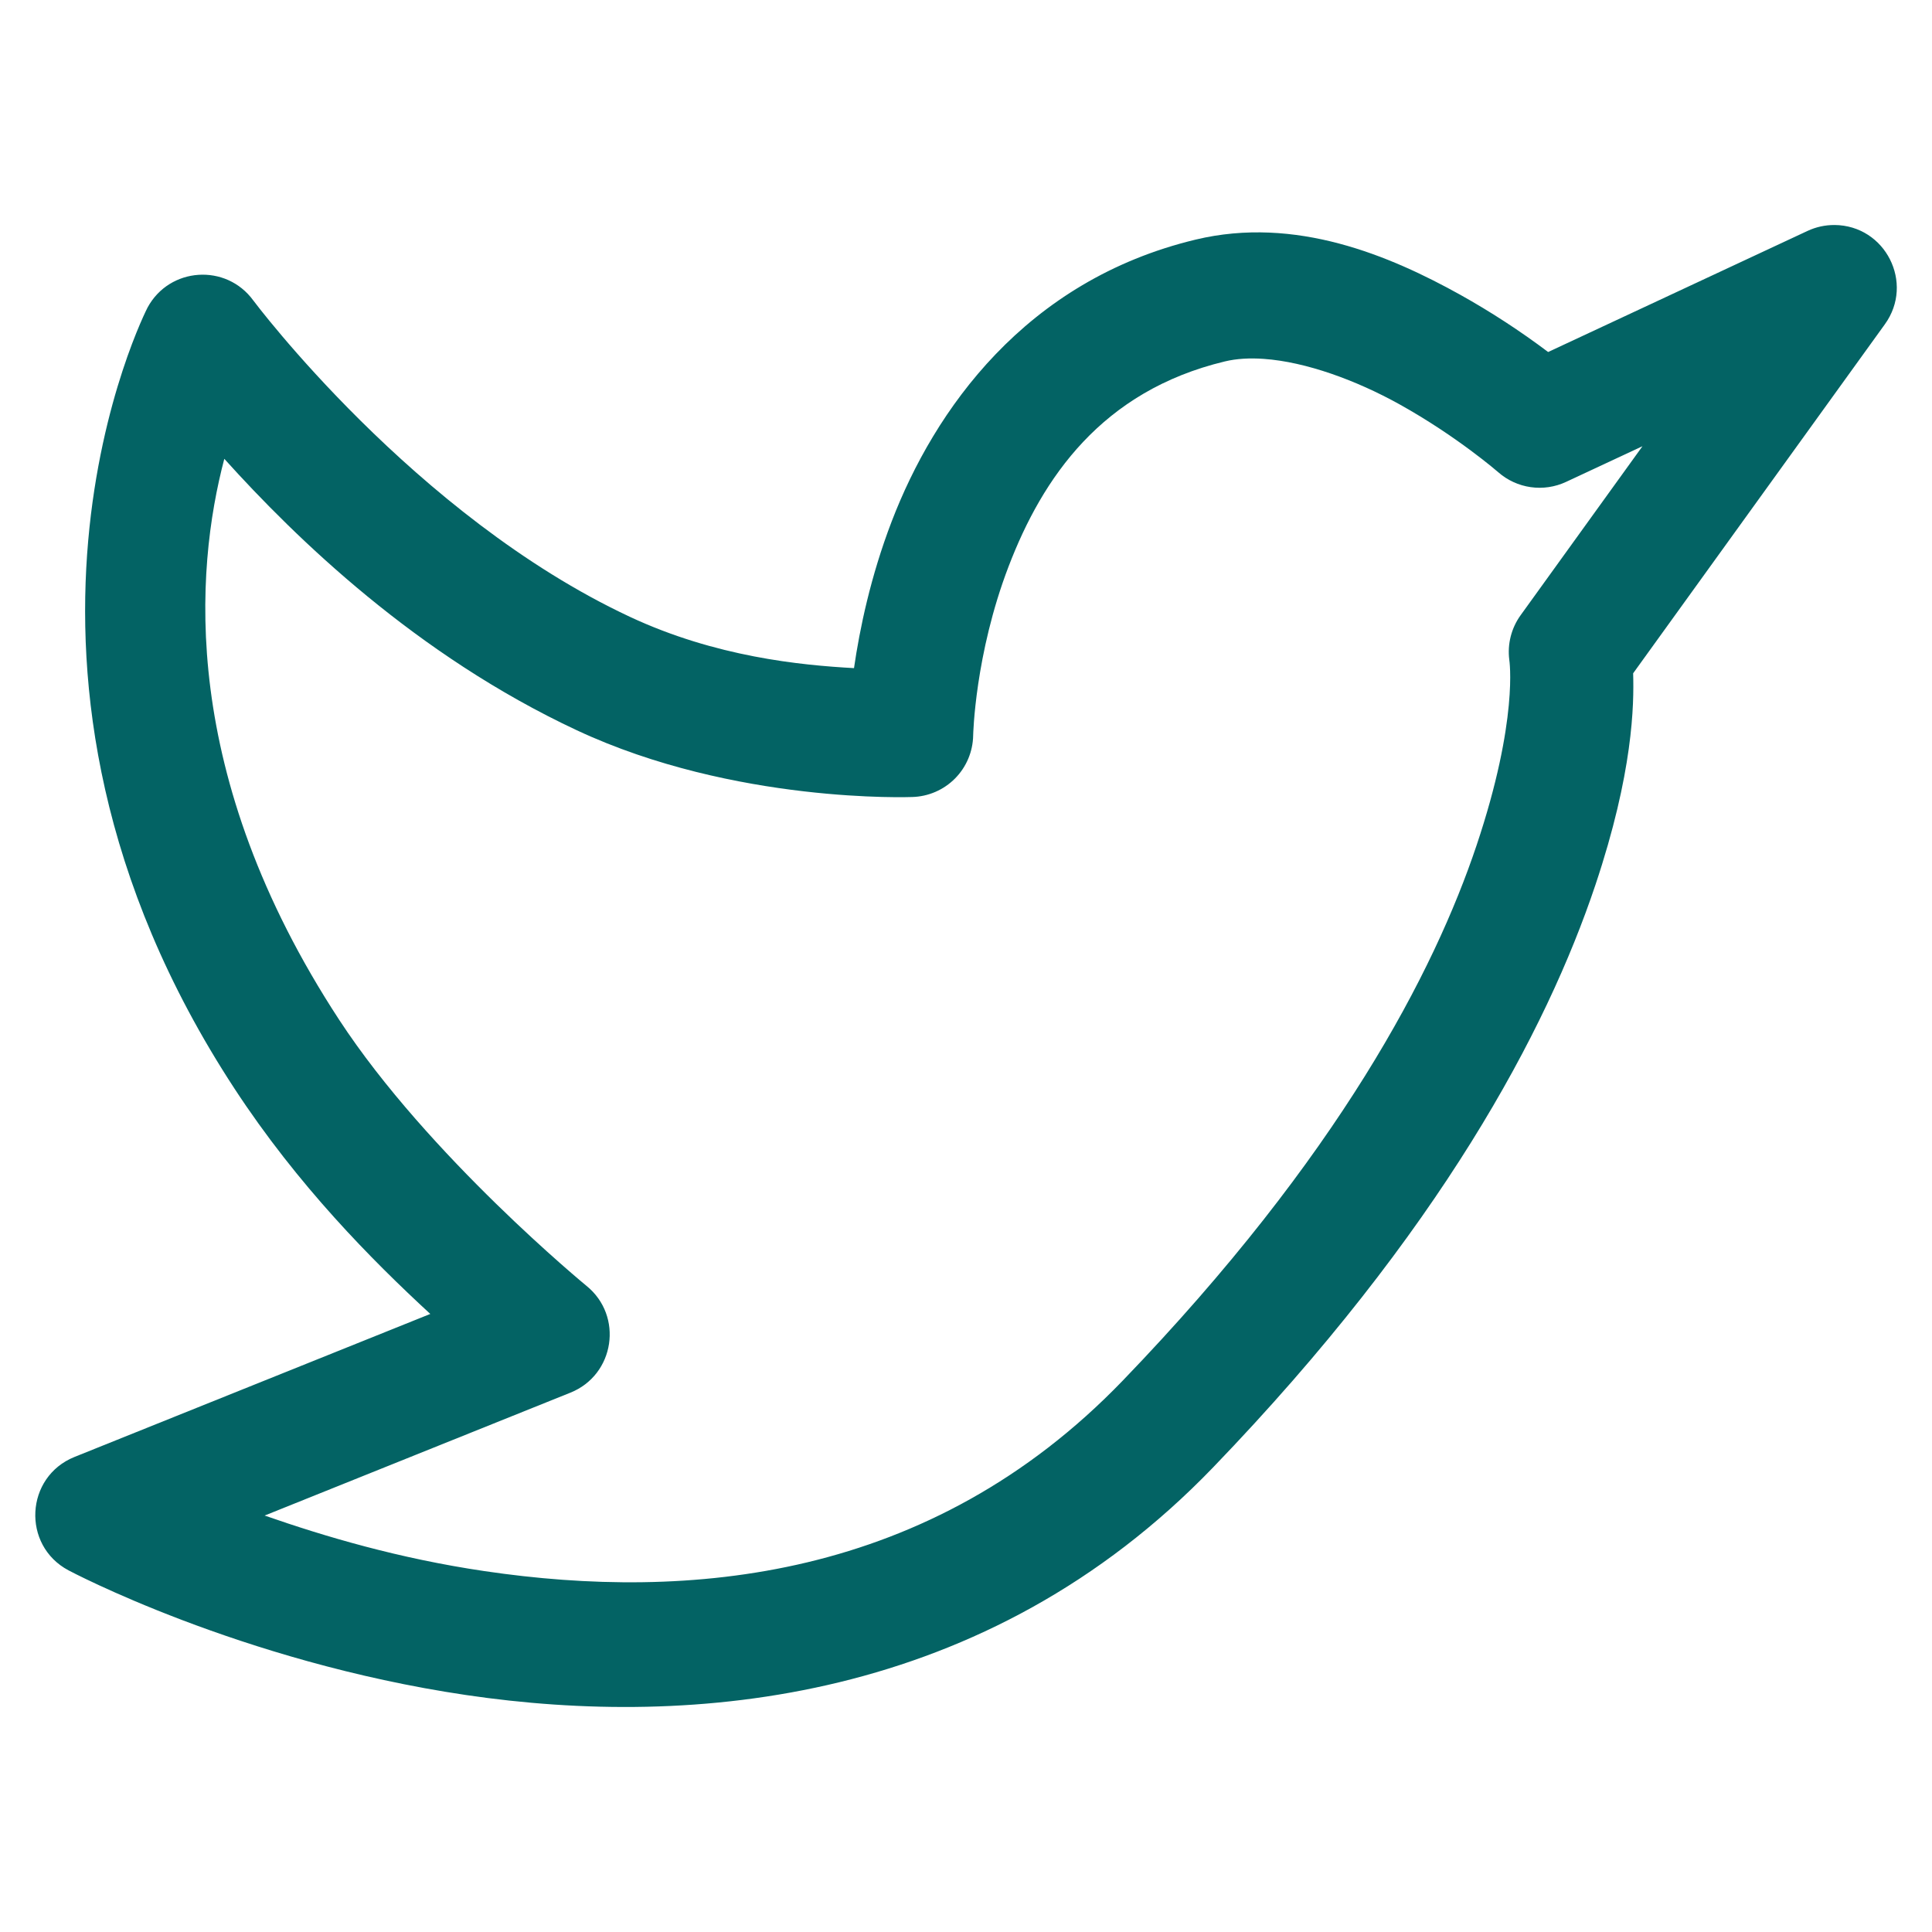 <svg width="128" height="128" viewBox="0 0 128 128" fill="none" xmlns="http://www.w3.org/2000/svg">
<path d="M121.541 14.908C120.924 14.904 120.315 15.037 119.756 15.298L102.568 23.322C100.72 21.93 98.778 20.665 96.758 19.536C92.098 16.946 85.845 14.283 79.215 15.874C67.909 18.588 61.893 27.194 59.075 34.55C57.675 38.202 56.955 41.68 56.58 44.265C53.033 44.07 47.409 43.52 41.73 40.865C27.441 34.182 16.777 19.9 16.777 19.9C14.979 17.44 11.232 17.692 9.779 20.37C9.779 20.37 -2.633 44.35 15.525 72.107C19.731 78.537 24.635 83.48 28.508 87.052L4.94 96.525C1.666 97.841 1.424 102.384 4.54 104.04C4.54 104.04 15.87 110.083 30.89 112.302C45.91 114.521 65.332 112.834 80.372 97.218C95.424 81.589 102.472 68.252 105.694 58.648C108.201 51.173 108.262 46.691 108.2 44.608L124.876 21.486C126.85 18.752 124.912 14.93 121.54 14.907L121.541 14.908ZM83.732 23.777C86.529 23.975 89.863 25.199 92.725 26.79C96.54 28.912 99.265 31.288 99.265 31.288C99.871 31.819 100.618 32.162 101.415 32.275C102.212 32.389 103.025 32.268 103.755 31.927L108.818 29.564L100.744 40.761C100.129 41.615 99.861 42.67 99.994 43.714C99.994 43.714 100.626 47.661 97.826 56.009C95.026 64.357 88.711 76.596 74.394 91.46C61.596 104.749 45.571 106.08 32.104 104.091C26.408 103.25 21.536 101.803 17.534 100.409L37.793 92.267C40.732 91.085 41.316 87.18 38.853 85.189C38.853 85.189 28.37 76.582 22.471 67.564C11.833 51.304 12.915 37.787 14.861 30.398C19.625 35.686 27.589 43.413 38.215 48.382C48.673 53.273 60.432 52.804 60.432 52.804C61.503 52.776 62.521 52.336 63.275 51.575C64.028 50.814 64.458 49.791 64.475 48.72C64.475 48.72 64.583 43.368 66.825 37.52C69.065 31.673 72.978 25.906 81.152 23.945C81.928 23.758 82.8 23.711 83.732 23.777Z" fill="#036364"/>
</svg>
